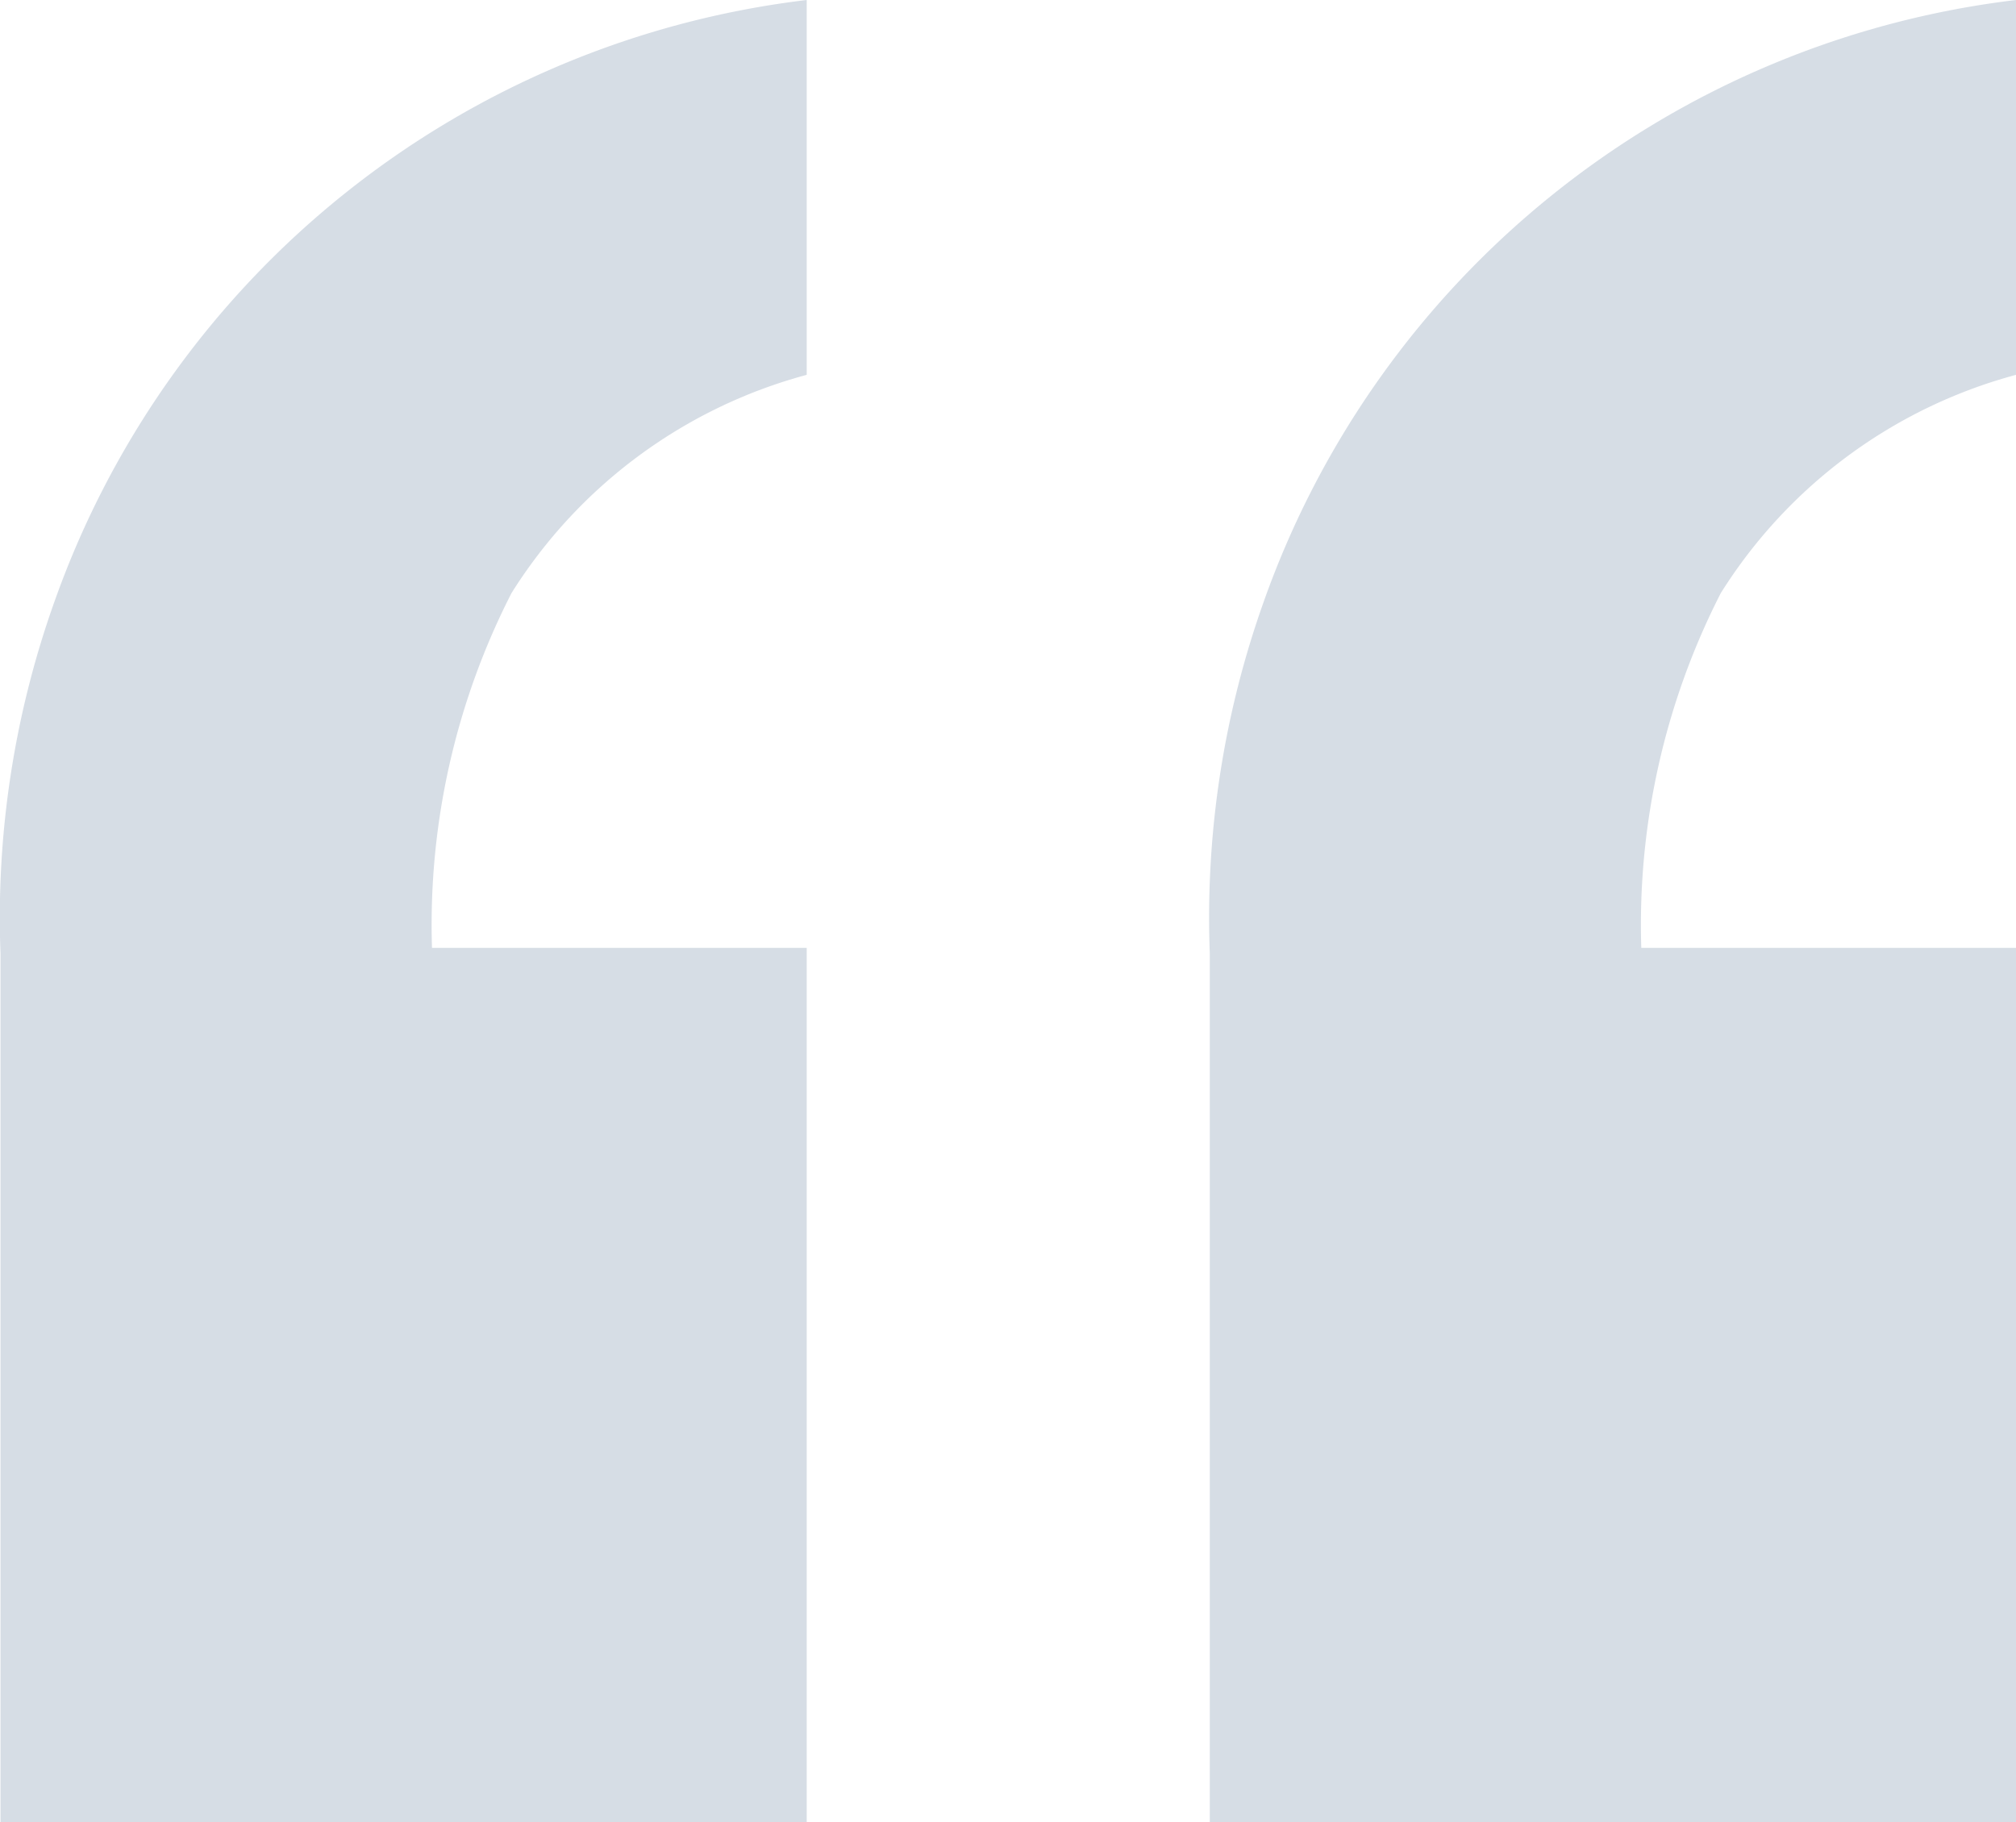 <svg xmlns="http://www.w3.org/2000/svg" width="27.697" height="25.038" viewBox="0 0 27.697 25.038">
  <path id="Path_26" data-name="Path 26" d="M15.288,45.346V33.334H10.14a10.01,10.01,0,0,1,1.092-4.875,6.9,6.9,0,0,1,4.056-3V20.308A12.54,12.54,0,0,0,4.953,28.576a12.928,12.928,0,0,0-.741,4.836V45.346Zm16.614,0V33.334H26.754a10.01,10.01,0,0,1,1.092-4.875,6.9,6.9,0,0,1,4.056-3V20.308a12.54,12.54,0,0,0-10.335,8.268,12.928,12.928,0,0,0-.741,4.836V45.346Z" transform="translate(-4.205 -20.308)" fill="#778da8" opacity="0.3"/>
</svg>
